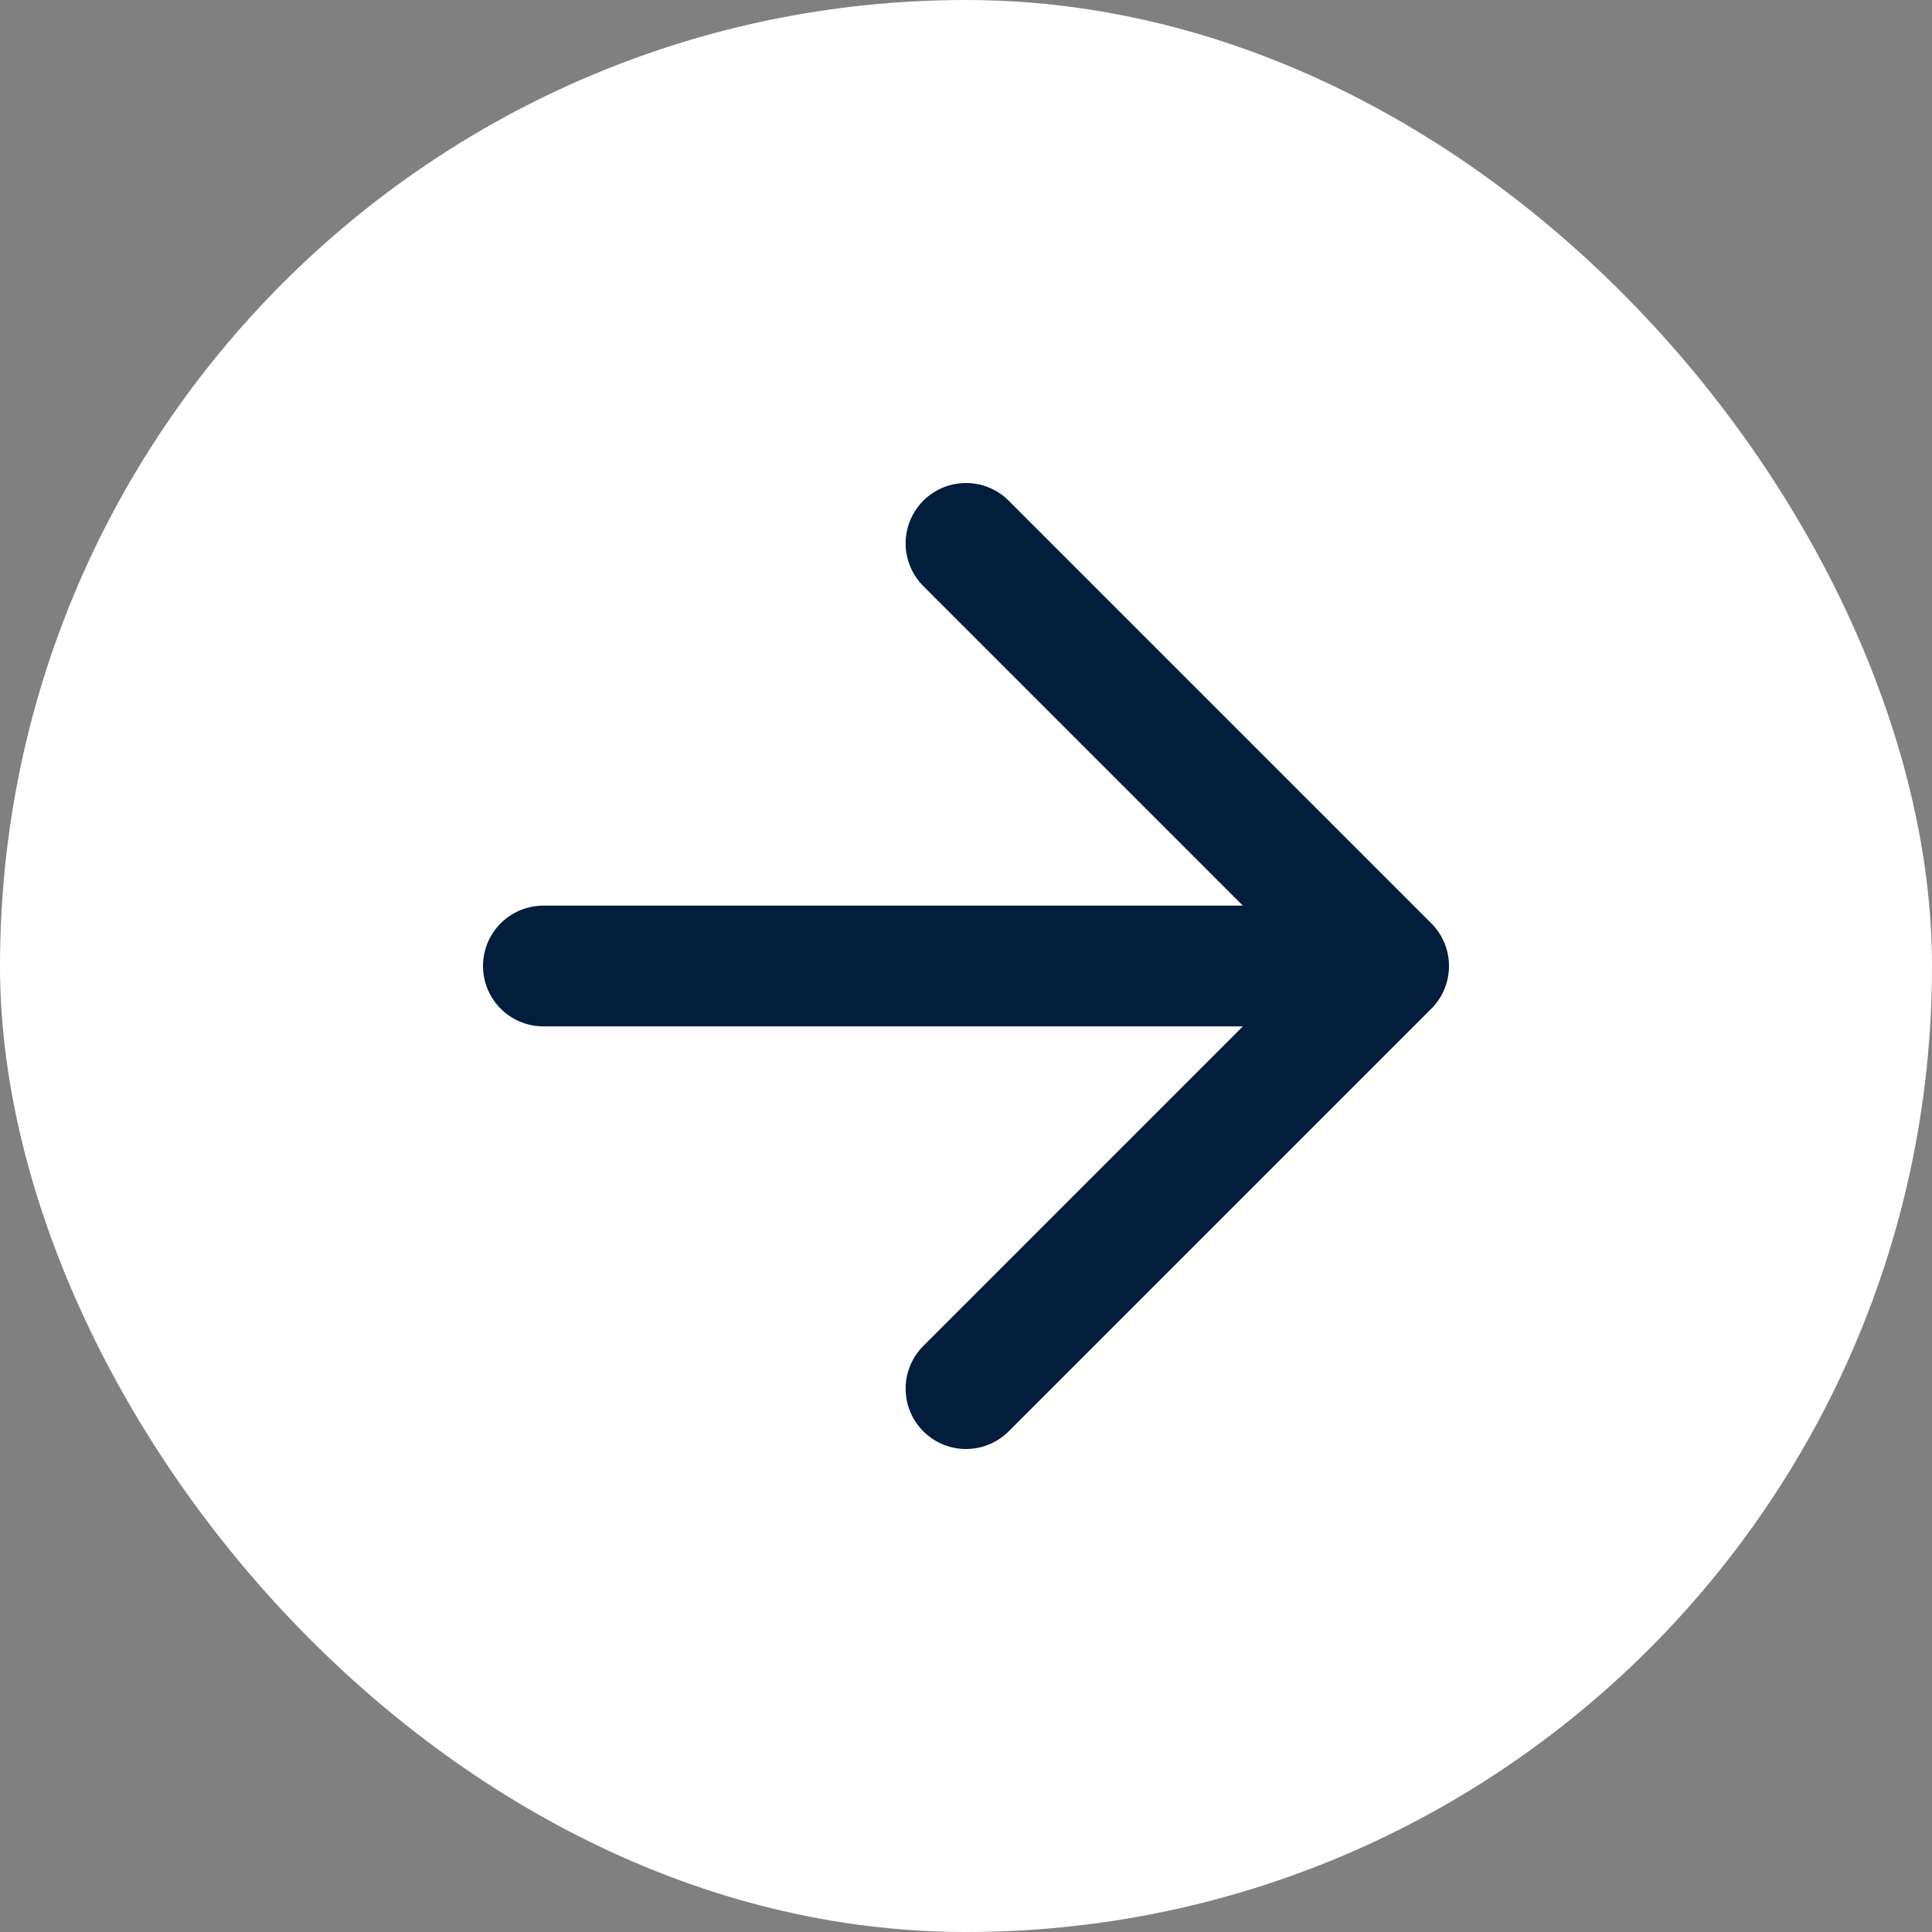 <svg width="32" height="32" viewBox="0 0 32 32" fill="none" xmlns="http://www.w3.org/2000/svg">
<rect x="0" y="0" width="32" height="32" fill="#808080" stroke="none"/>
<rect width="32" height="32" rx="16" fill="white"/>
<path d="M9 16H23M23 16L16 9M23 16L16 23" stroke="#031D3D" stroke-width="2" stroke-linecap="round" stroke-linejoin="round"/>
</svg>
